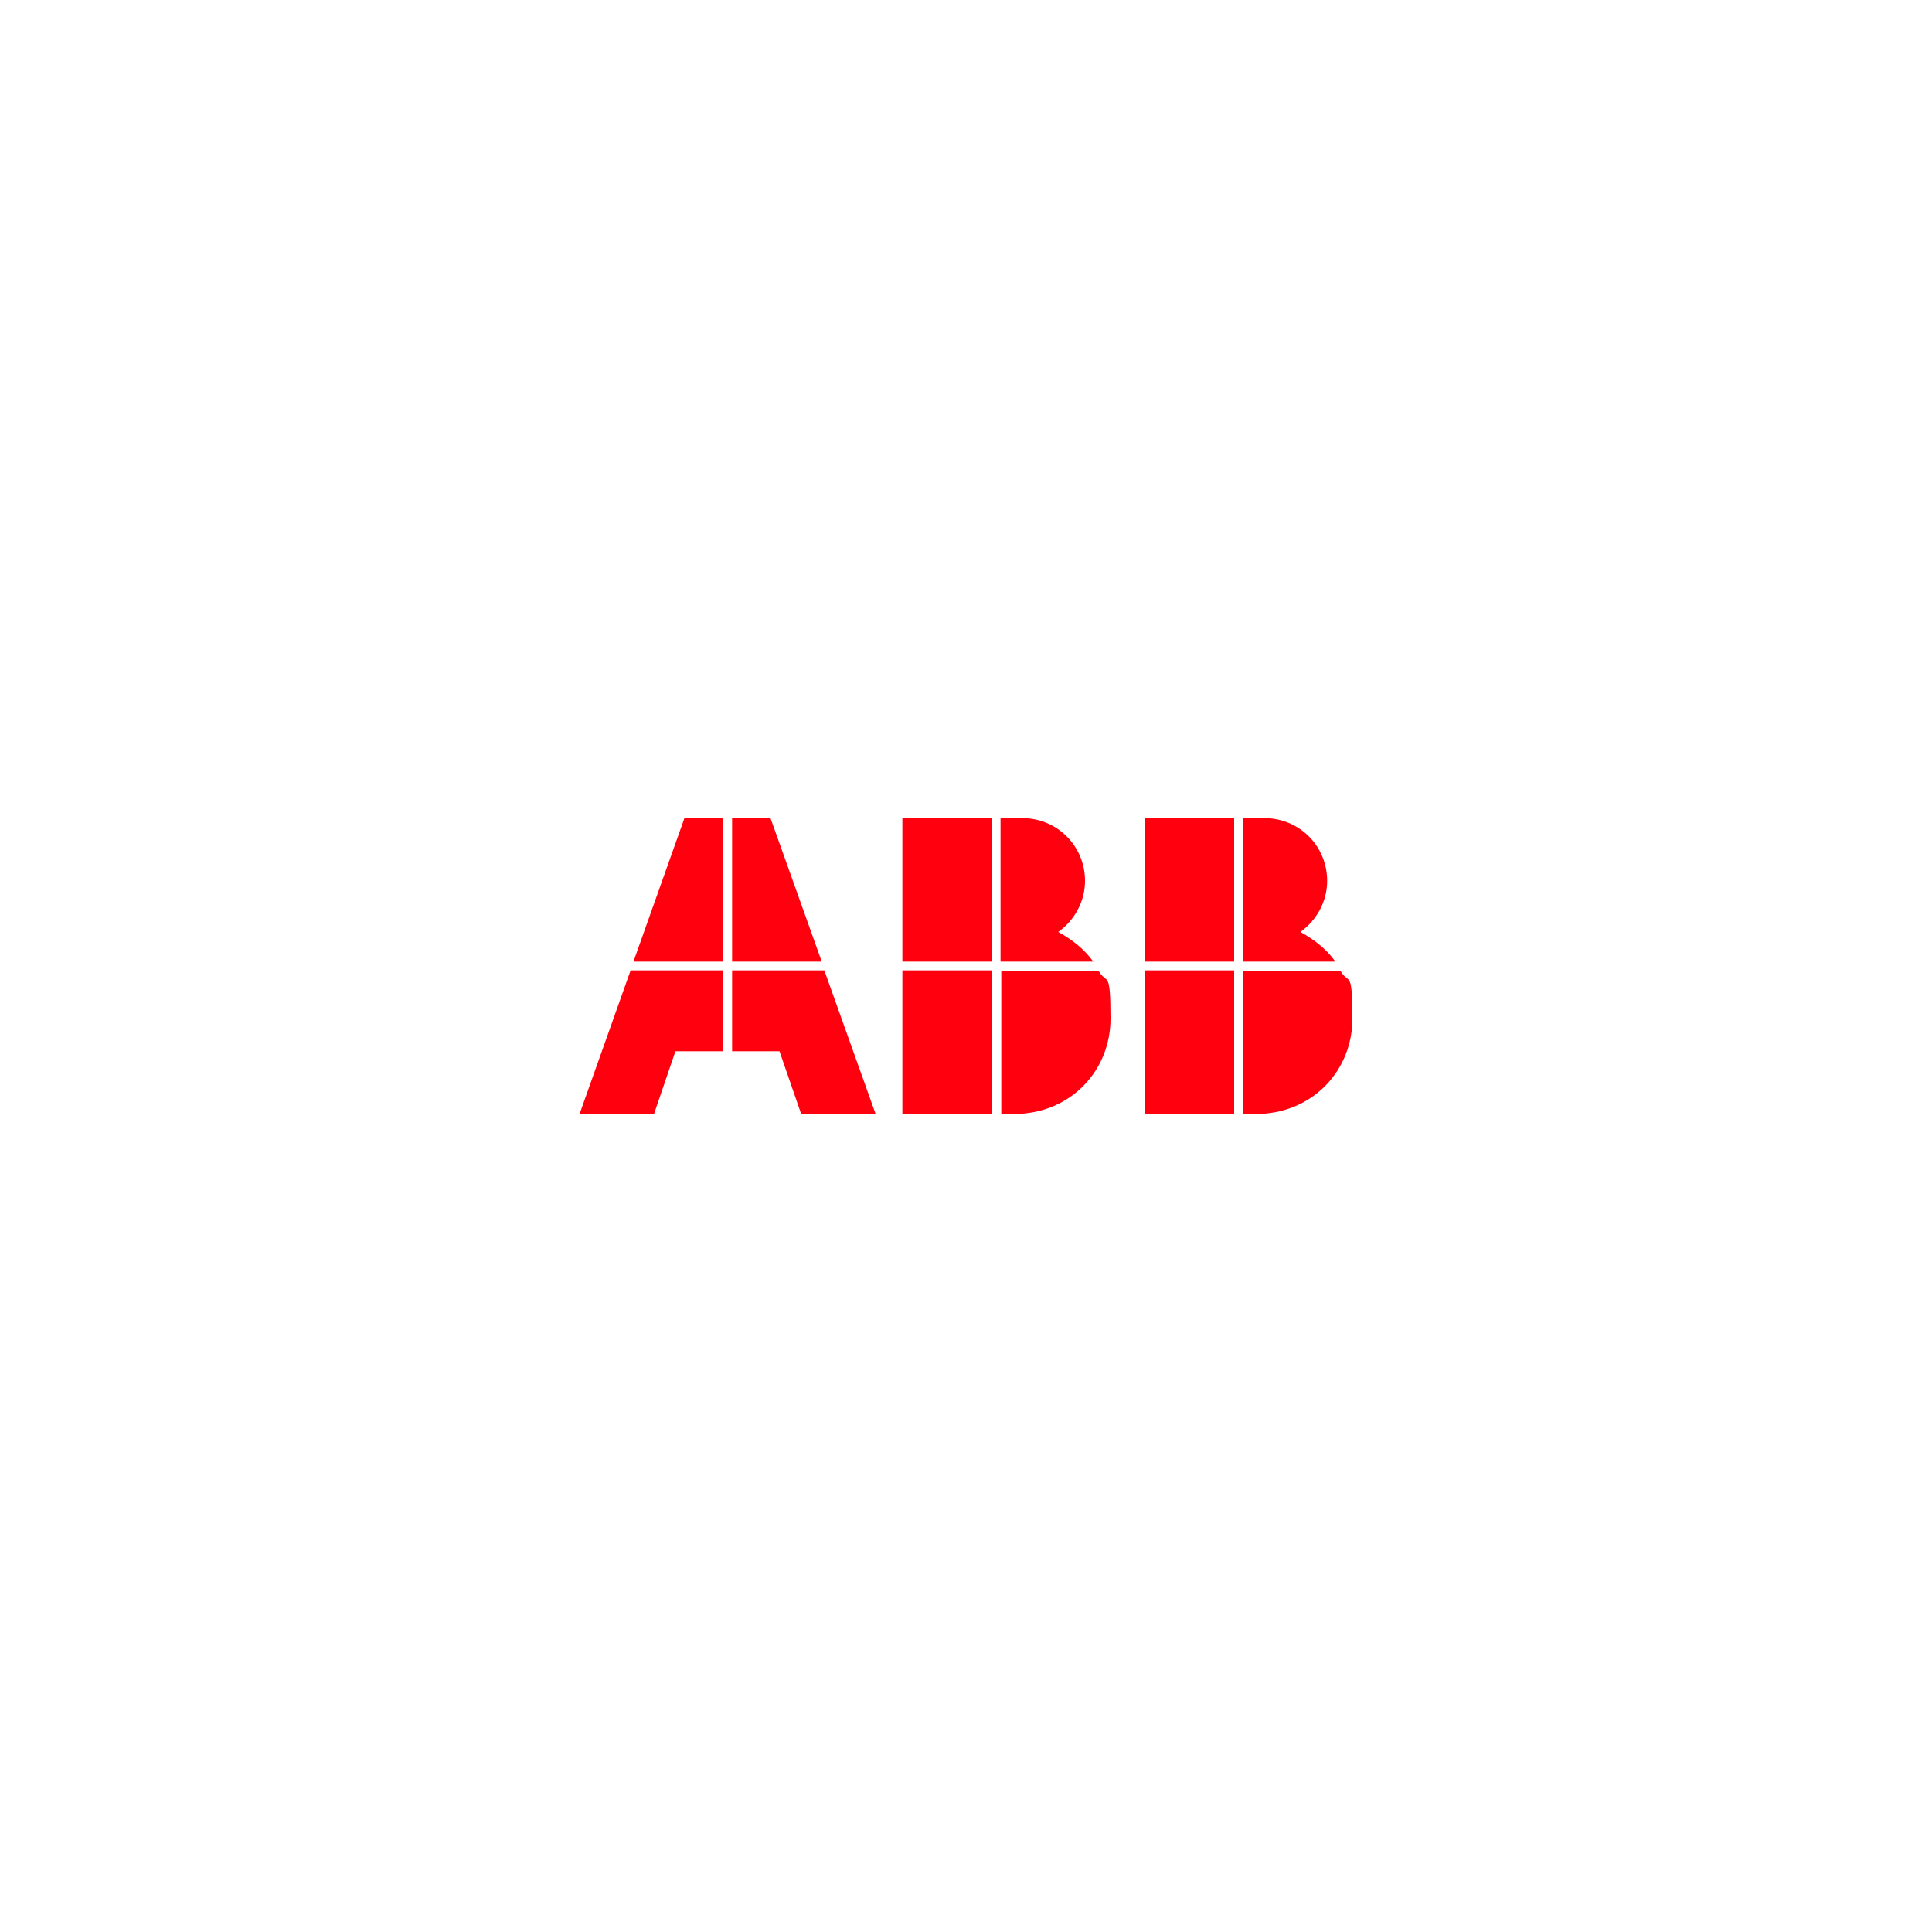 <?xml version="1.0" encoding="UTF-8"?>
<svg xmlns="http://www.w3.org/2000/svg" id="Ebene_1" version="1.1" viewBox="0 0 750 750">
  <defs>
    <style>
      .st0 {
        fill: #fff;
      }

      .st1 {
        fill: #ff000f;
      }
    </style>
  </defs>
  <rect class="st0" width="750" height="750"></rect>
  <g id="Ebene_11" data-name="Ebene_1">
    <g>
      <path class="st1" d="M388.6,432.4h7c20.9-1,35.5-17.4,35.5-36.9s-1.4-13.2-4.5-18.4h-37.9v55.3Z"></path>
      <rect class="st1" x="350.3" y="376.7" width="34.8" height="55.7"></rect>
      <path class="st1" d="M424.4,373.3c-3.5-4.9-8.4-8.7-13.6-11.5,6.3-4.5,10.4-11.8,10.4-19.8,0-13.6-10.8-24.4-24.4-24.4h-8.4v55.7h35.8,0Z"></path>
      <rect class="st1" x="350.3" y="317.6" width="34.8" height="55.7"></rect>
      <path class="st1" d="M482.5,432.4h7c20.9-1,35.5-17.4,35.5-36.9s-1.4-13.2-4.5-18.4h-37.9v55.3Z"></path>
      <rect class="st1" x="444.3" y="376.7" width="34.8" height="55.7"></rect>
      <path class="st1" d="M518.4,373.3c-3.5-4.9-8.4-8.7-13.6-11.5,6.3-4.5,10.4-11.8,10.4-19.8,0-13.6-10.8-24.4-24.4-24.4h-8.4v55.7h35.9,0Z"></path>
      <rect class="st1" x="444.3" y="317.6" width="34.8" height="55.7"></rect>
      <polygon class="st1" points="244.8 376.7 225 432.4 253.9 432.4 262.2 408.1 280.7 408.1 280.7 376.7 244.8 376.7"></polygon>
      <polygon class="st1" points="265.7 317.6 245.9 373.3 280.7 373.3 280.7 317.6 265.7 317.6"></polygon>
      <polygon class="st1" points="284.2 376.7 284.2 408.1 302.6 408.1 311 432.4 339.9 432.4 320 376.7 284.2 376.7"></polygon>
      <polygon class="st1" points="284.2 317.6 284.2 373.3 319 373.3 299.1 317.6 284.2 317.6"></polygon>
    </g>
  </g>
</svg>
